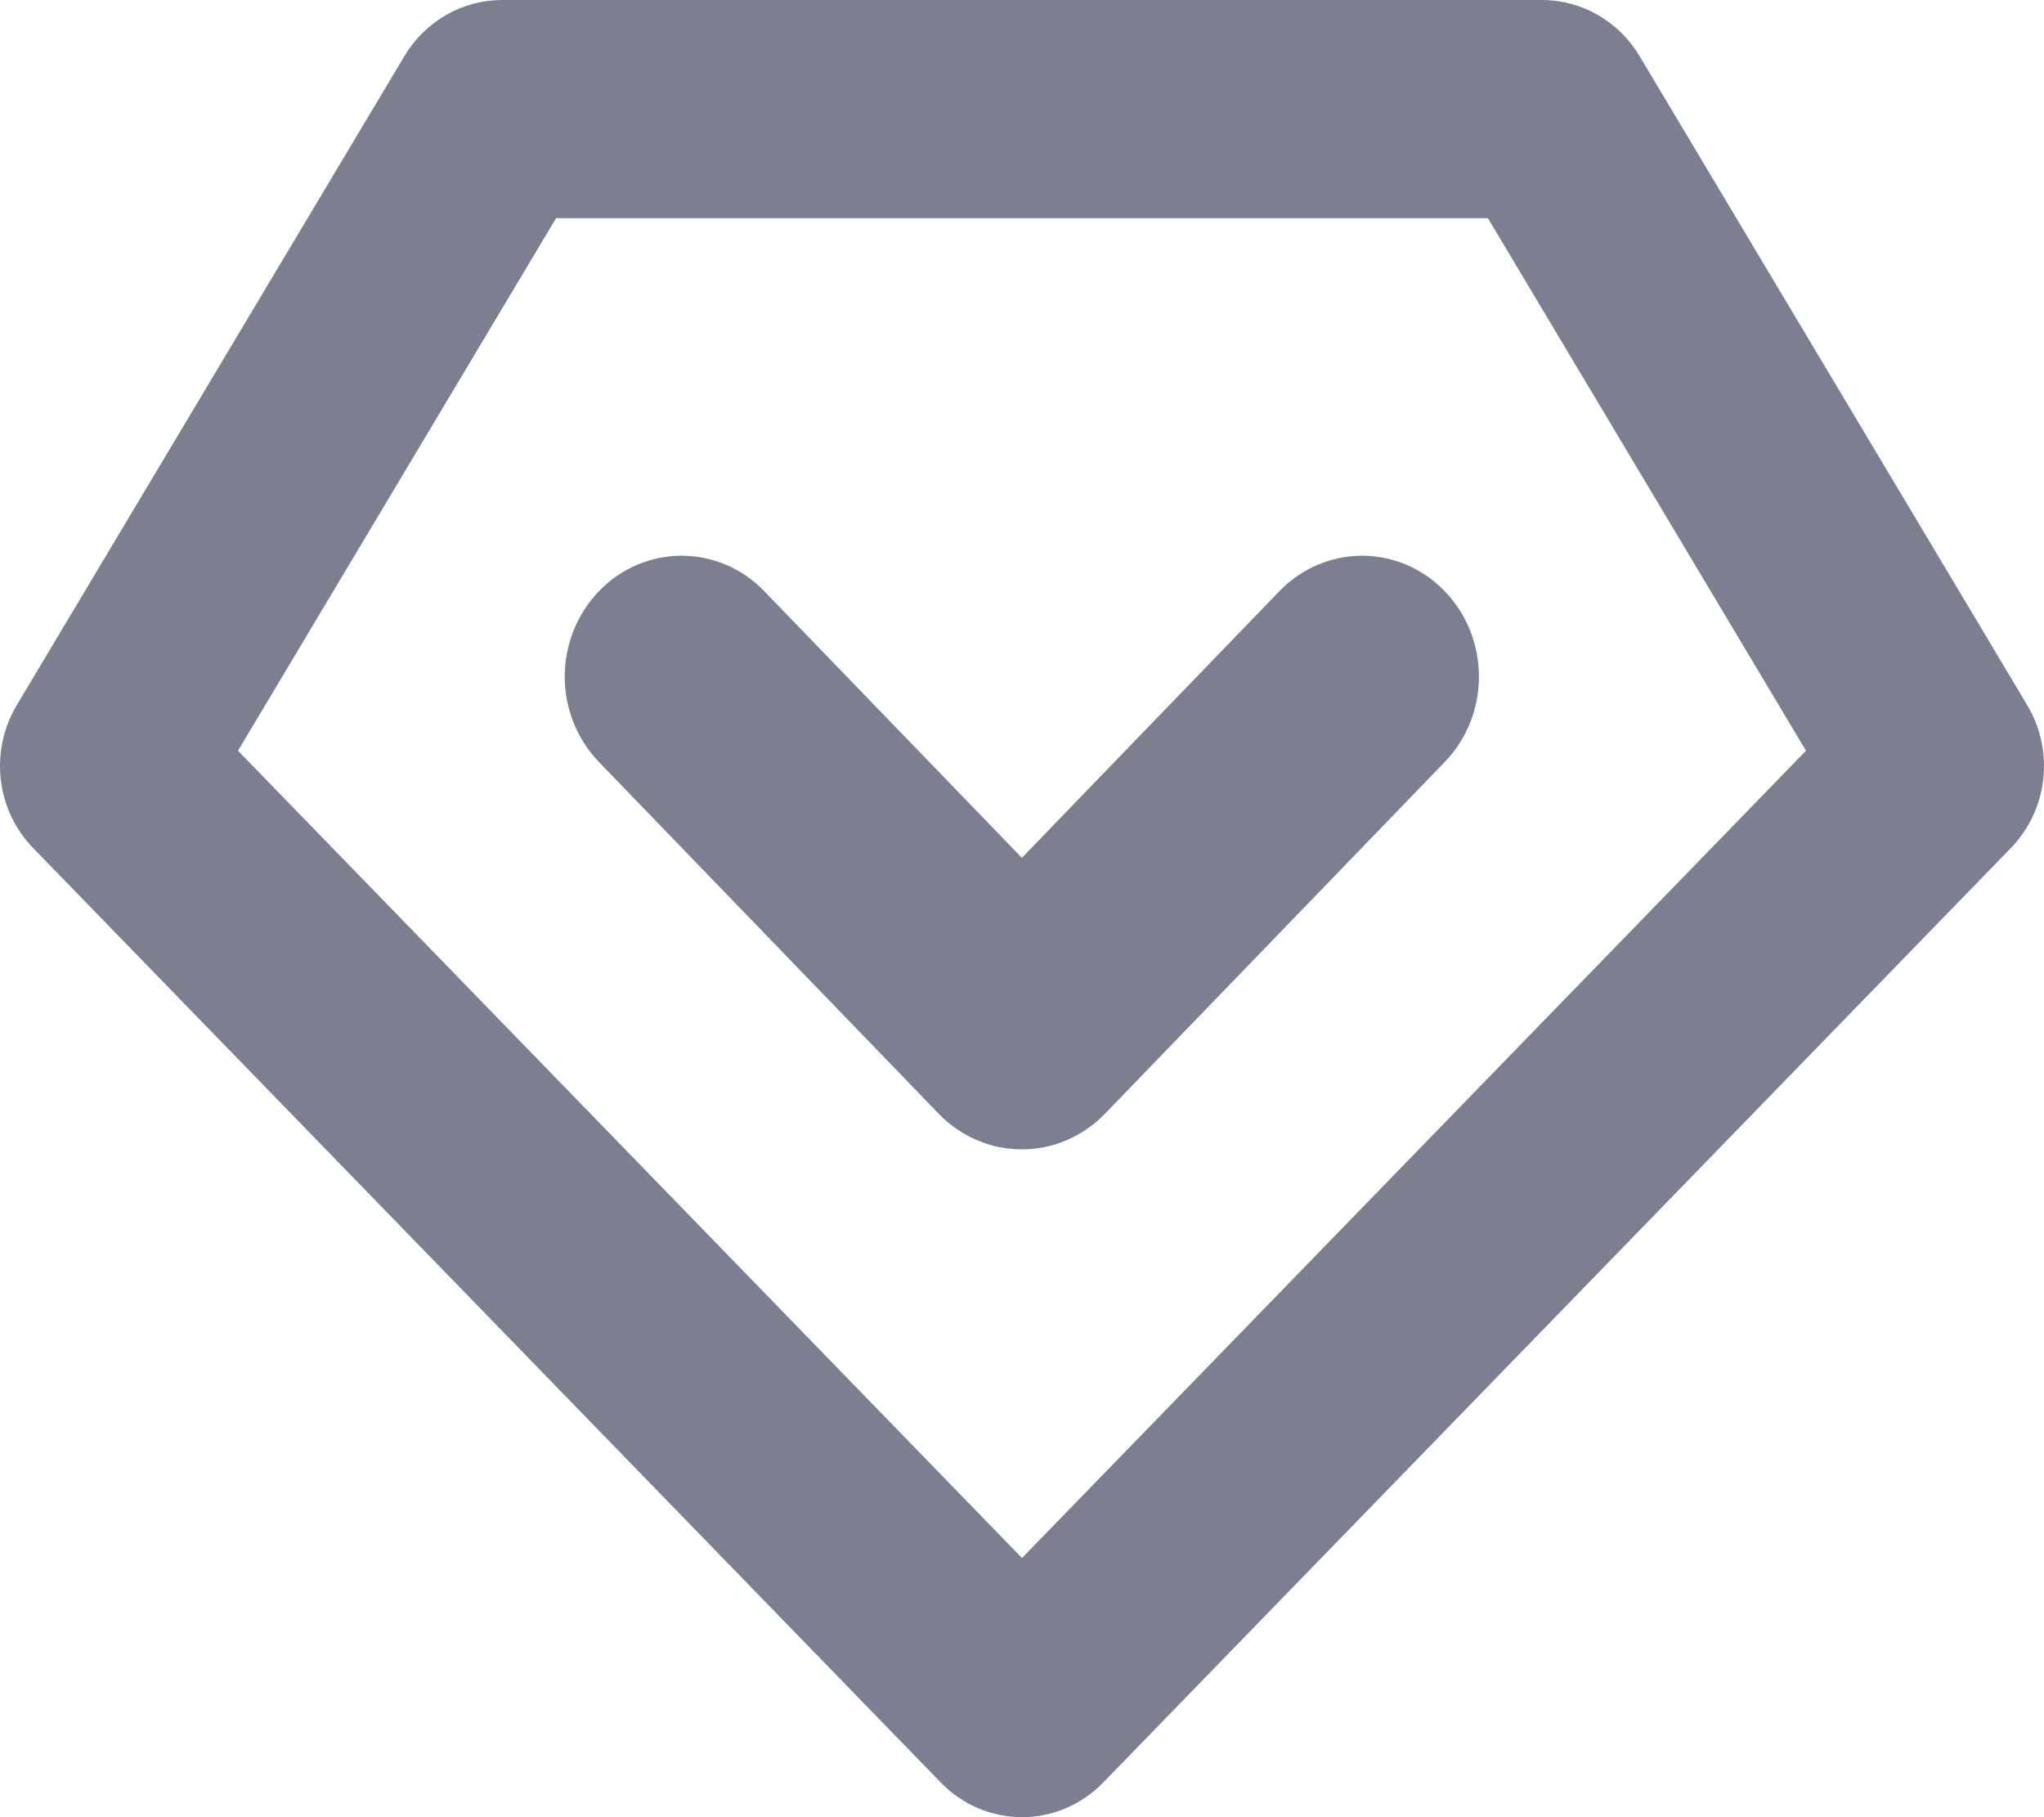<svg width="18" height="16" viewBox="0 0 18 16" fill="none" xmlns="http://www.w3.org/2000/svg">
<path fill-rule="evenodd" clip-rule="evenodd" d="M17.708 7.467L9.715 15.695C9.621 15.792 9.51 15.868 9.387 15.921C9.264 15.973 9.133 16 9 16C8.867 16 8.736 15.973 8.613 15.921C8.49 15.868 8.379 15.792 8.285 15.695L0.292 7.467C0.133 7.304 0.033 7.092 0.007 6.864C-0.019 6.636 0.03 6.405 0.147 6.21L3.562 0.493C3.652 0.342 3.779 0.218 3.93 0.131C4.08 0.045 4.25 -0 4.422 3.25587e-07H13.578C13.75 -0 13.92 0.045 14.07 0.131C14.221 0.218 14.348 0.342 14.438 0.493L17.853 6.21C17.97 6.405 18.019 6.636 17.993 6.864C17.967 7.092 17.866 7.304 17.708 7.467ZM13.103 1.921H4.897L2.096 6.61L9 13.718L15.904 6.61L13.103 1.921ZM8.269 9.809L5.275 6.71C5.082 6.51 4.973 6.239 4.973 5.958C4.973 5.676 5.082 5.405 5.275 5.205C5.37 5.106 5.483 5.028 5.608 4.974C5.733 4.921 5.867 4.893 6.003 4.893C6.138 4.893 6.272 4.921 6.397 4.974C6.522 5.028 6.635 5.106 6.73 5.205L8.999 7.553L11.267 5.205C11.363 5.106 11.476 5.028 11.601 4.974C11.726 4.921 11.86 4.893 11.995 4.893C12.13 4.893 12.264 4.921 12.389 4.974C12.514 5.028 12.627 5.106 12.722 5.205C12.916 5.405 13.024 5.676 13.024 5.958C13.024 6.24 12.916 6.51 12.722 6.71L9.728 9.809C9.632 9.908 9.518 9.986 9.393 10.039C9.268 10.093 9.134 10.12 8.999 10.12C8.863 10.12 8.729 10.093 8.604 10.039C8.479 9.986 8.365 9.908 8.269 9.809Z" fill="#7B7F90"/>
</svg>
